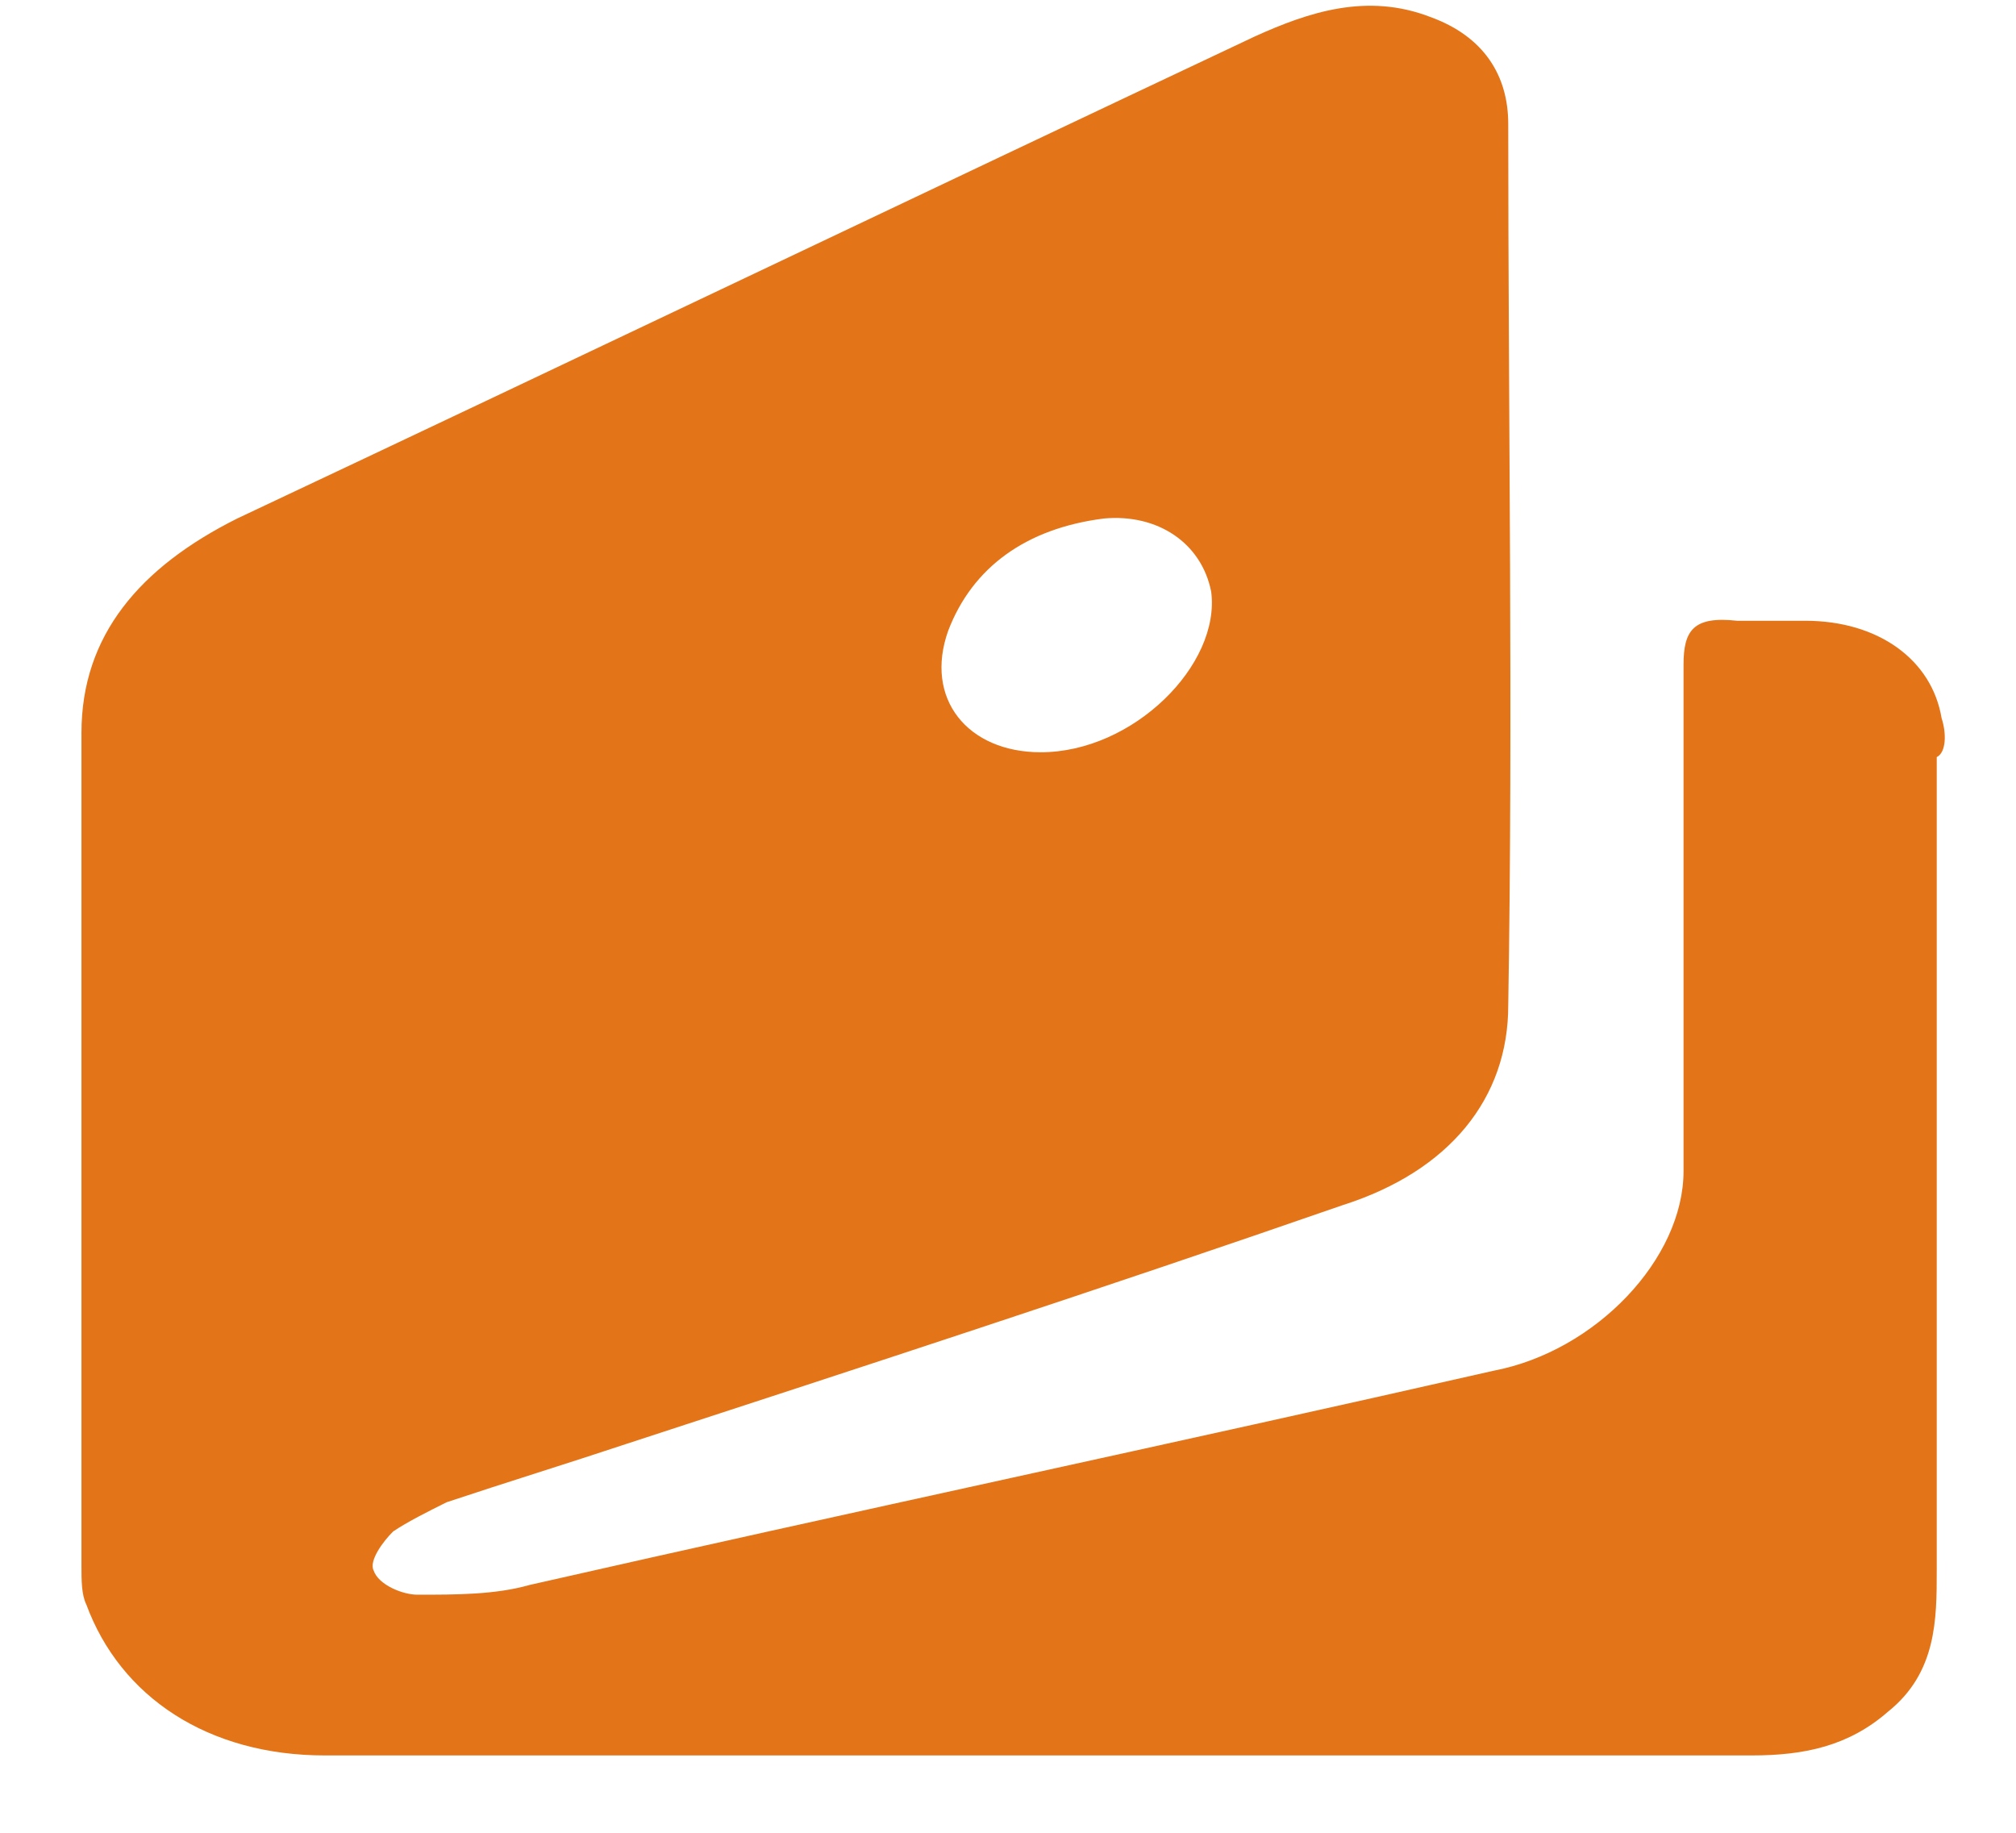 <svg width="22" height="20" viewBox="0 0 22 20" fill="none" xmlns="http://www.w3.org/2000/svg">
<path d="M21.188 7.837C21.082 7.199 20.497 6.774 19.7 6.774C19.435 6.774 19.222 6.774 18.956 6.774C18.478 6.721 18.372 6.881 18.372 7.253C18.372 9.112 18.372 10.919 18.372 12.779C18.372 13.736 17.415 14.745 16.299 14.958C12.792 15.755 9.285 16.499 5.778 17.296C5.406 17.402 4.98 17.402 4.555 17.402C4.396 17.402 4.13 17.296 4.077 17.137C4.024 17.03 4.183 16.818 4.29 16.712C4.449 16.605 4.662 16.499 4.874 16.393C5.512 16.18 6.203 15.967 6.84 15.755C9.444 14.905 12.048 14.055 14.652 13.151C15.821 12.779 16.459 11.982 16.459 10.972C16.512 7.784 16.459 4.542 16.459 1.354C16.459 0.823 16.193 0.397 15.608 0.185C14.918 -0.081 14.28 0.132 13.695 0.397C9.976 2.151 6.309 3.905 2.589 5.658C1.526 6.19 0.889 6.934 0.889 7.997C0.889 11.025 0.889 14.055 0.889 17.084C0.889 17.243 0.889 17.402 0.942 17.509C1.314 18.518 2.27 19.156 3.546 19.156C6.15 19.156 8.753 19.156 11.357 19.156C13.961 19.156 16.512 19.156 19.116 19.156C19.7 19.156 20.178 19.05 20.604 18.678C21.135 18.253 21.135 17.668 21.135 17.137C21.135 14.161 21.135 11.238 21.135 8.262C21.241 8.209 21.241 7.997 21.188 7.837ZM10.348 6.881C10.613 6.19 11.198 5.765 12.048 5.658C12.633 5.605 13.111 5.924 13.217 6.455C13.323 7.253 12.367 8.209 11.357 8.209C10.56 8.209 10.082 7.625 10.348 6.881Z" fill="#E47418"/>
</svg>
